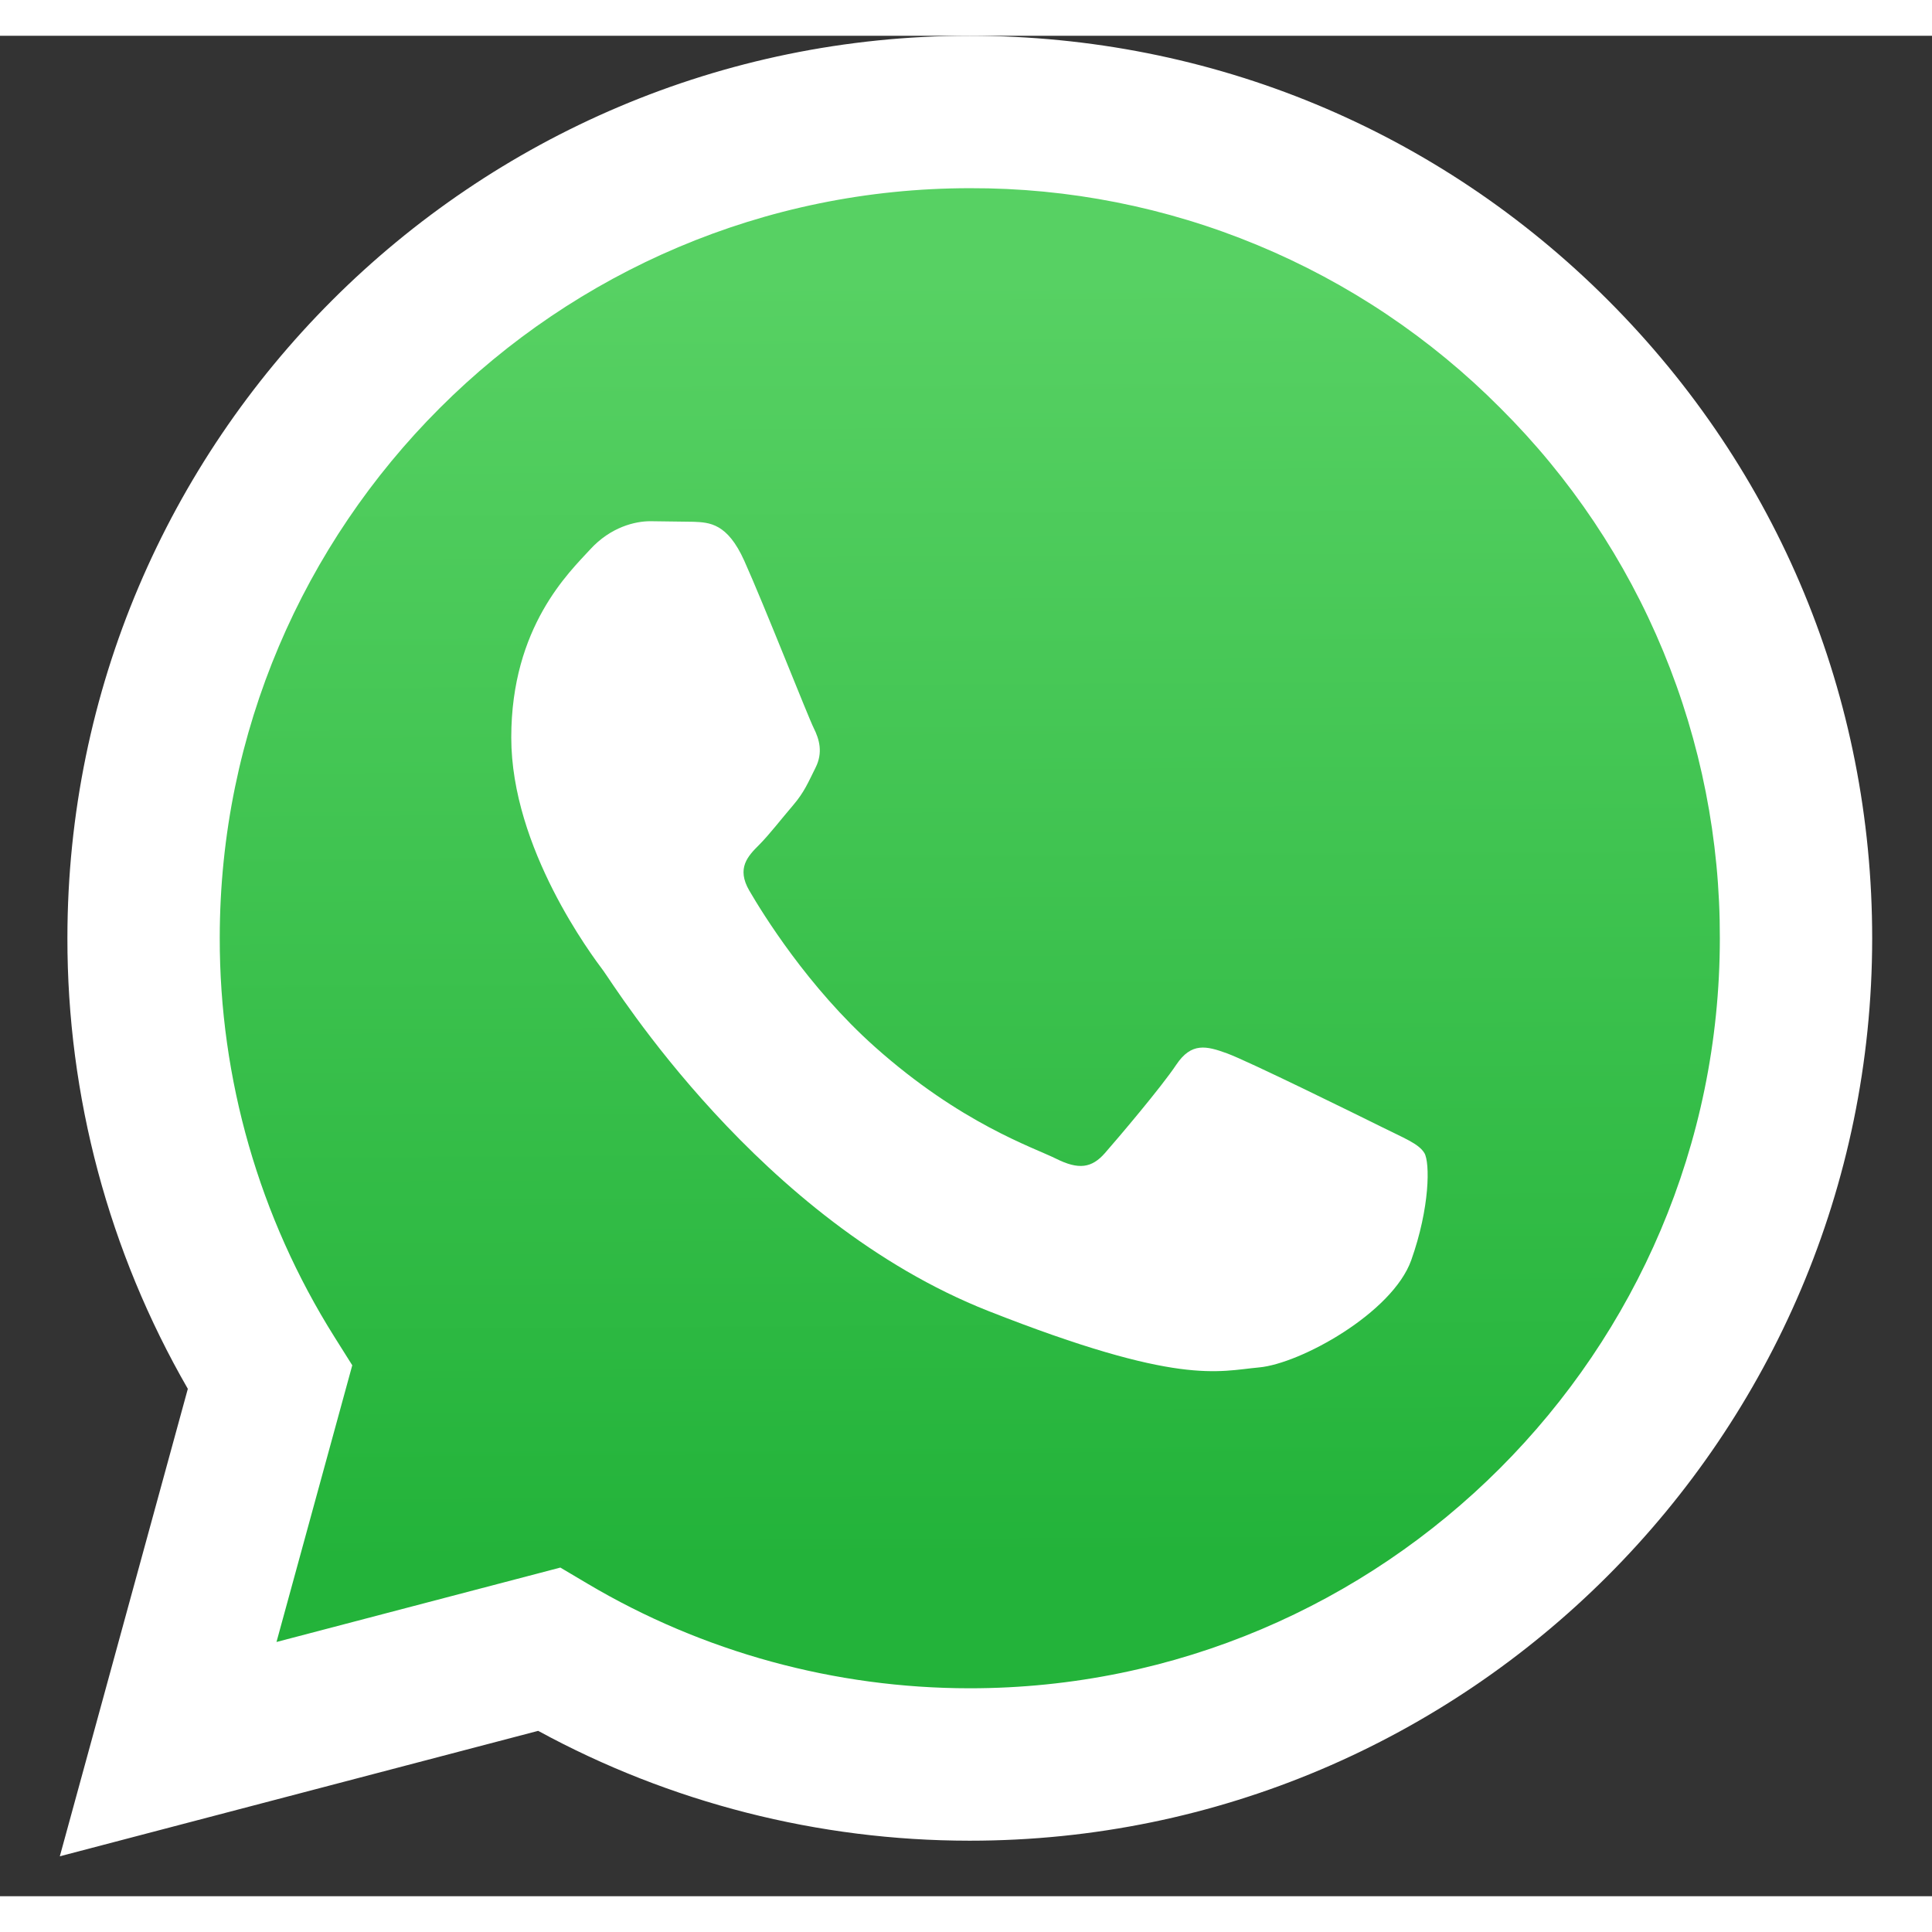 <svg width="50" height="50" viewBox="0 0 27 26" fill="none" xmlns="http://www.w3.org/2000/svg"><rect x="0" y="0" width="27" height="26" fill="#333333" stroke="none"/> <path d="M0.836 25.442L2.625 18.909C1.52 16.993 0.939 14.819 0.942 12.607C0.945 5.655 6.602 0 13.553 0C16.927 0.002 20.093 1.314 22.474 3.697C24.855 6.08 26.166 9.248 26.164 12.617C26.161 19.567 20.503 25.224 13.553 25.224H13.547C11.437 25.223 9.363 24.693 7.521 23.689L0.836 25.442Z" fill="white"></path> <path d="M13.557 2.13C7.775 2.13 3.073 6.83 3.071 12.607C3.068 14.58 3.624 16.514 4.674 18.184L4.923 18.58L3.864 22.447L7.831 21.407L8.214 21.634C9.823 22.588 11.668 23.093 13.549 23.094H13.553C19.331 23.094 24.033 18.393 24.035 12.616C24.039 11.239 23.77 9.874 23.244 8.602C22.718 7.329 21.944 6.174 20.968 5.203C19.997 4.226 18.842 3.451 17.57 2.924C16.298 2.396 14.934 2.126 13.557 2.13Z" fill="url(#paint0_linear_701_1201)"></path> <path fill-rule="evenodd" clip-rule="evenodd" d="M10.401 7.336C10.165 6.812 9.916 6.801 9.692 6.792L9.088 6.784C8.878 6.784 8.536 6.863 8.247 7.179C7.959 7.494 7.145 8.256 7.145 9.807C7.145 11.357 8.274 12.855 8.431 13.065C8.588 13.276 10.611 16.559 13.814 17.822C16.476 18.871 17.017 18.663 17.595 18.61C18.173 18.558 19.459 17.848 19.722 17.112C19.984 16.376 19.985 15.746 19.906 15.614C19.827 15.482 19.617 15.404 19.302 15.246C18.986 15.089 17.437 14.326 17.148 14.221C16.86 14.116 16.65 14.064 16.439 14.379C16.229 14.694 15.626 15.404 15.442 15.614C15.258 15.824 15.075 15.851 14.759 15.693C14.444 15.536 13.429 15.203 12.225 14.129C11.289 13.294 10.656 12.263 10.472 11.947C10.288 11.632 10.453 11.462 10.611 11.305C10.752 11.163 10.926 10.937 11.084 10.753C11.241 10.569 11.293 10.437 11.398 10.227C11.503 10.017 11.451 9.833 11.372 9.675C11.293 9.518 10.681 7.959 10.401 7.336Z" fill="white"></path> <defs> <linearGradient id="paint0_linear_701_1201" x1="13.34" y1="3.388" x2="13.446" y2="21.303" gradientUnits="userSpaceOnUse"> <stop stop-color="#57D163"></stop> <stop offset="1" stop-color="#23B33A"></stop> </linearGradient> </defs> </svg>